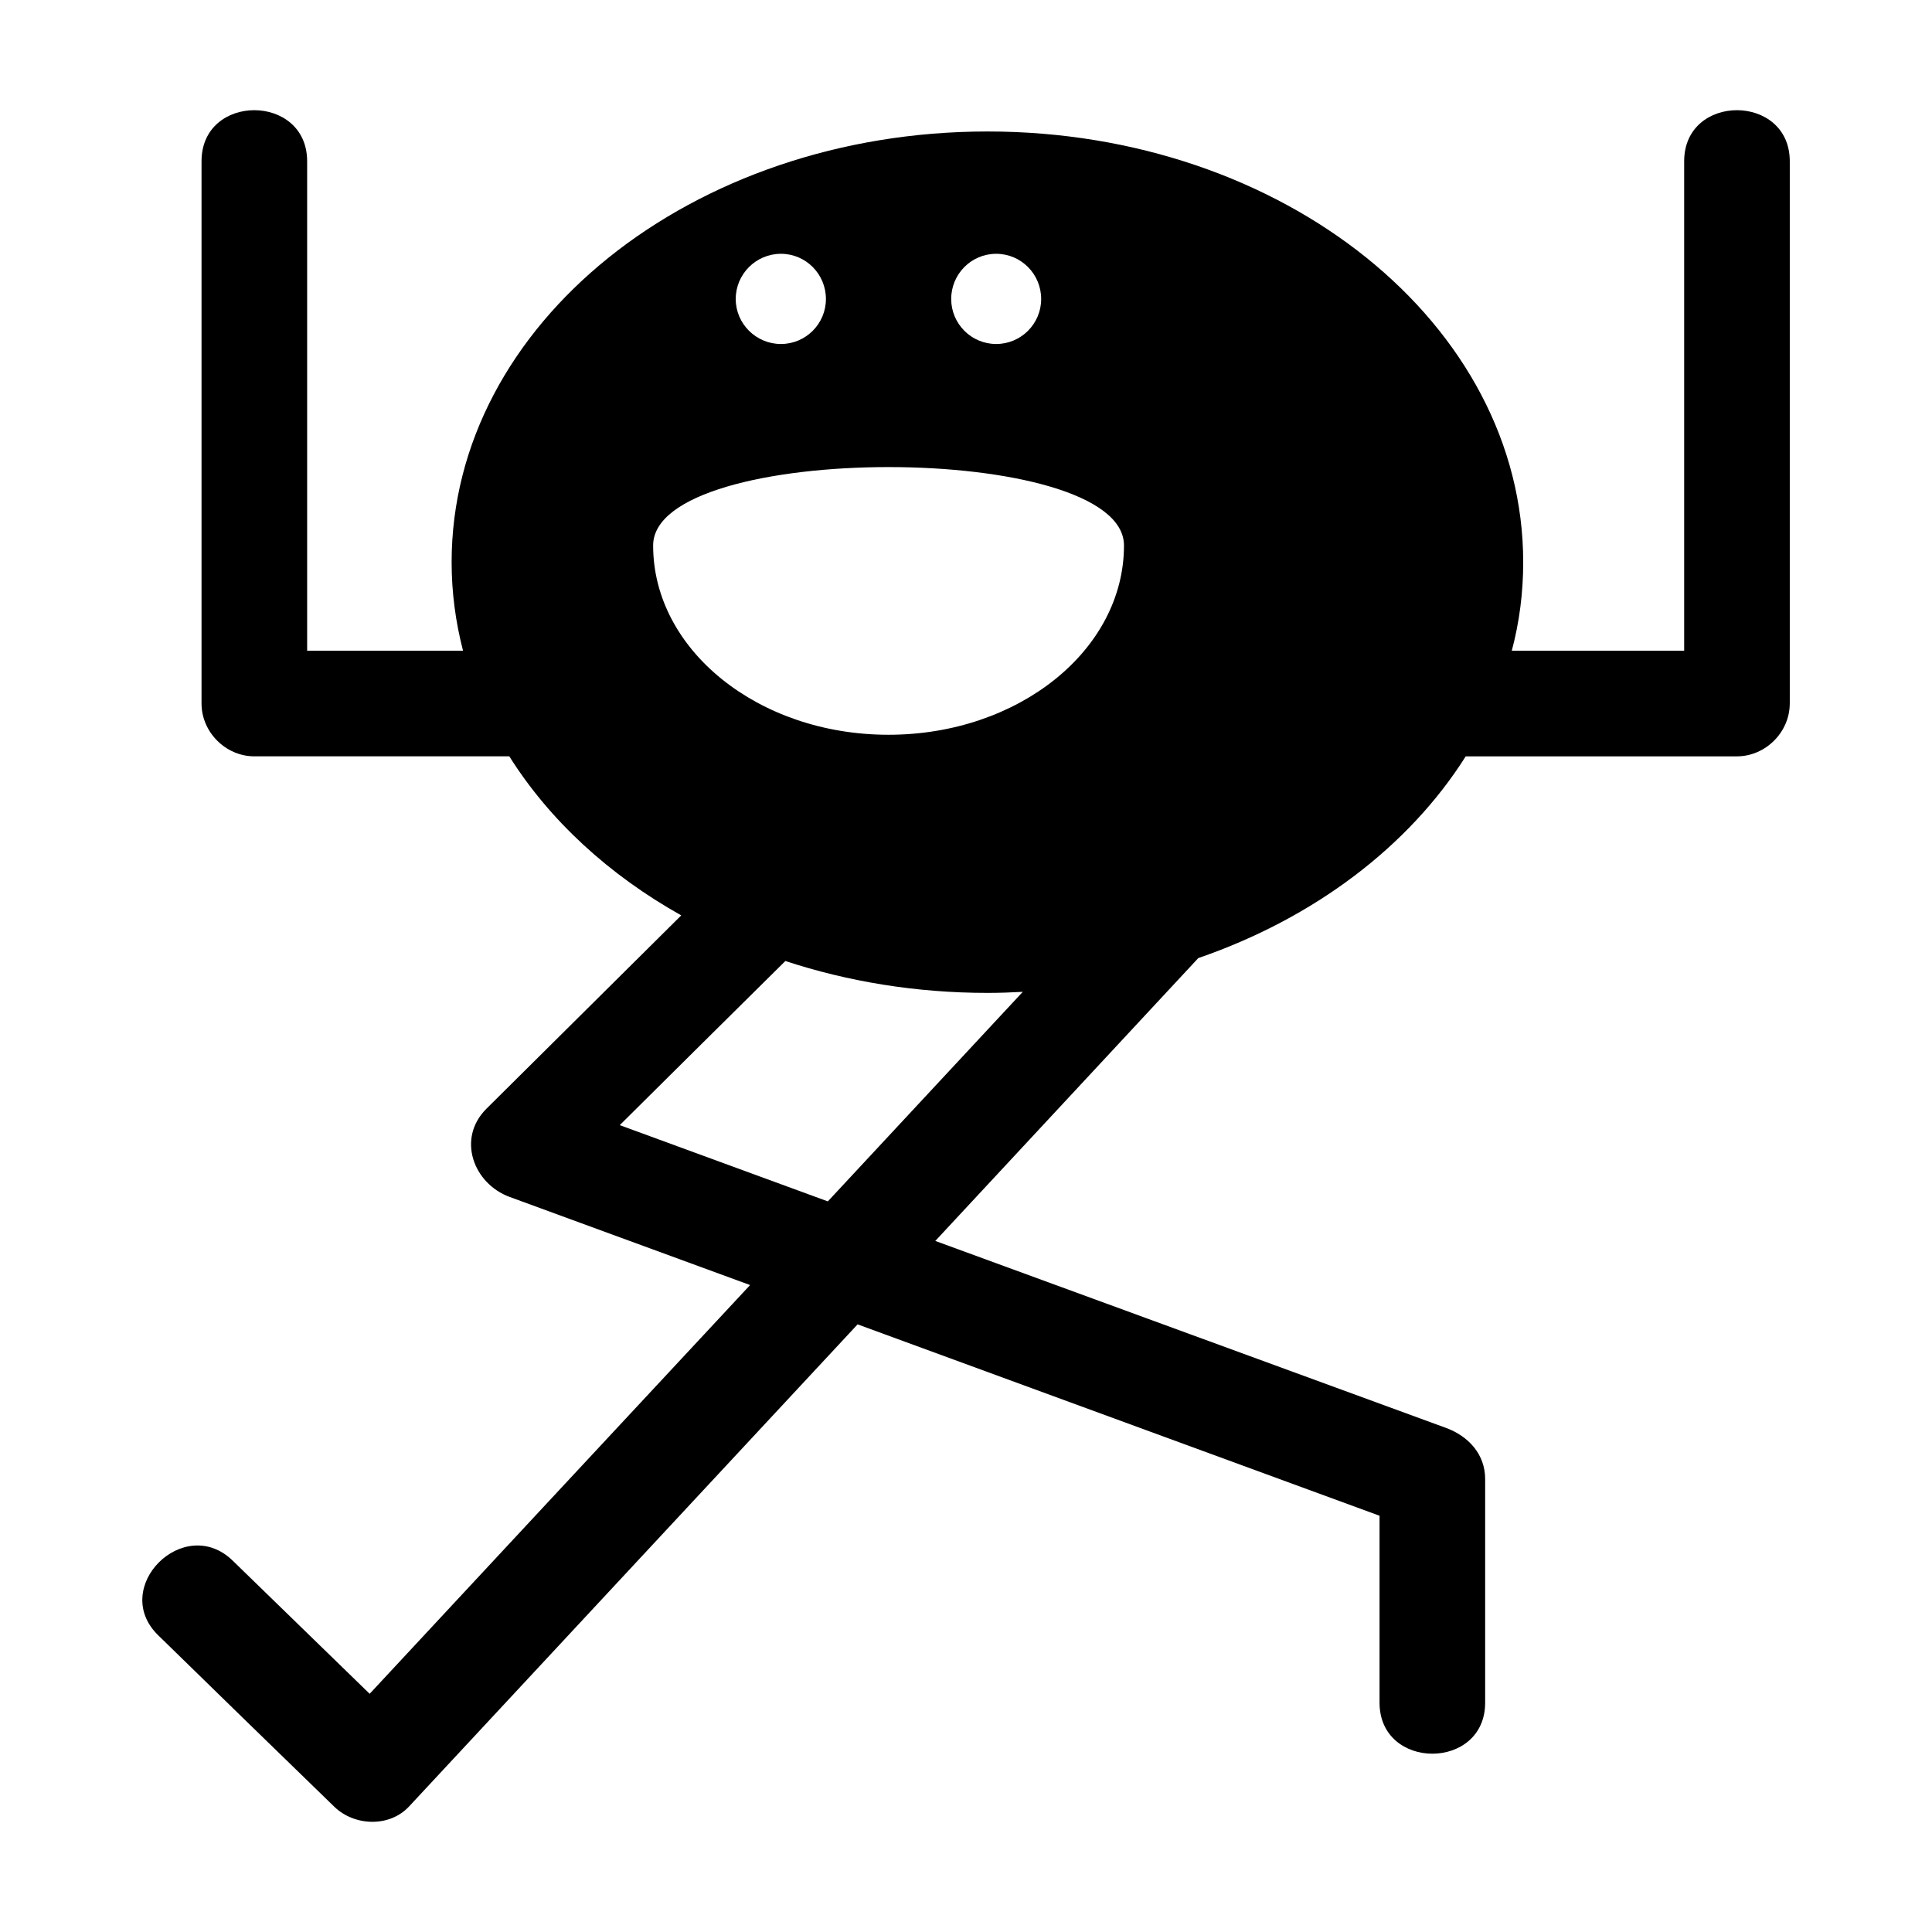 <?xml version="1.0" encoding="UTF-8"?>
<!-- Uploaded to: ICON Repo, www.iconrepo.com, Generator: ICON Repo Mixer Tools -->
<svg fill="#000000" width="800px" height="800px" version="1.1" viewBox="144 144 512 512" xmlns="http://www.w3.org/2000/svg">
 <path d="m618.31 330.44v-143.7c0-18.023-27.988-18.082-27.988 0v129.7h-45.68c2.016-7.559 3.023-15.395 3.023-23.457 0-63.031-63.535-114.14-141.96-114.14-78.43 0.004-142.02 51.109-142.02 114.14 0 8.062 1.062 15.898 3.023 23.457h-41.312v-129.7c0-18.023-27.988-18.082-27.988 0v143.7c0 7.559 6.383 13.996 13.996 13.996h67.566c10.637 16.906 26.367 31.402 45.566 42.152-17.184 17.074-34.426 34.148-51.613 51.223-7.949 7.894-3.469 19.871 6.156 23.398 21.215 7.781 42.434 15.562 63.703 23.344-33.645 36.105-67.23 72.211-100.82 108.32-12.09-11.754-24.184-23.512-36.273-35.266-12.93-12.594-32.691 7.164-19.762 19.762 15.508 15.172 31.066 30.285 46.629 45.398 5.262 5.148 14.555 5.598 19.816 0 39.633-42.602 79.266-85.199 118.9-127.8 46.07 16.906 92.199 33.812 138.32 50.719v49.543c0 18.023 27.988 18.023 27.988 0v-59.281c0-6.551-4.422-11.309-10.246-13.492-45.176-16.516-90.293-33.082-135.47-49.598 23.23-24.965 46.461-49.988 69.695-74.957 30.73-10.582 55.812-29.613 70.871-53.461h71.875c7.559-0.008 13.996-6.391 13.996-14.004zm-210.31-119.18c6.606 0 11.922 5.375 11.922 11.98 0 6.551-5.316 11.922-11.922 11.922s-11.922-5.375-11.922-11.922c-0.004-6.606 5.316-11.98 11.922-11.98zm-57.043 0c6.606 0 11.922 5.375 11.922 11.98 0 6.551-5.316 11.922-11.922 11.922s-11.98-5.375-11.98-11.922c0-6.606 5.375-11.98 11.98-11.98zm12.426 251.12c-18.359-6.719-36.777-13.492-55.141-20.207 14.609-14.5 29.223-28.996 43.887-43.496 16.516 5.43 34.594 8.453 53.57 8.453 3.137 0 6.269-0.113 9.348-0.281-17.18 18.473-34.422 37.004-51.664 55.531zm16.066-123.66c-34.426 0-62.359-22.449-62.359-50.156 0-27.711 124.78-27.711 124.78 0 0 27.707-27.934 50.156-62.418 50.156z"/>
</svg>